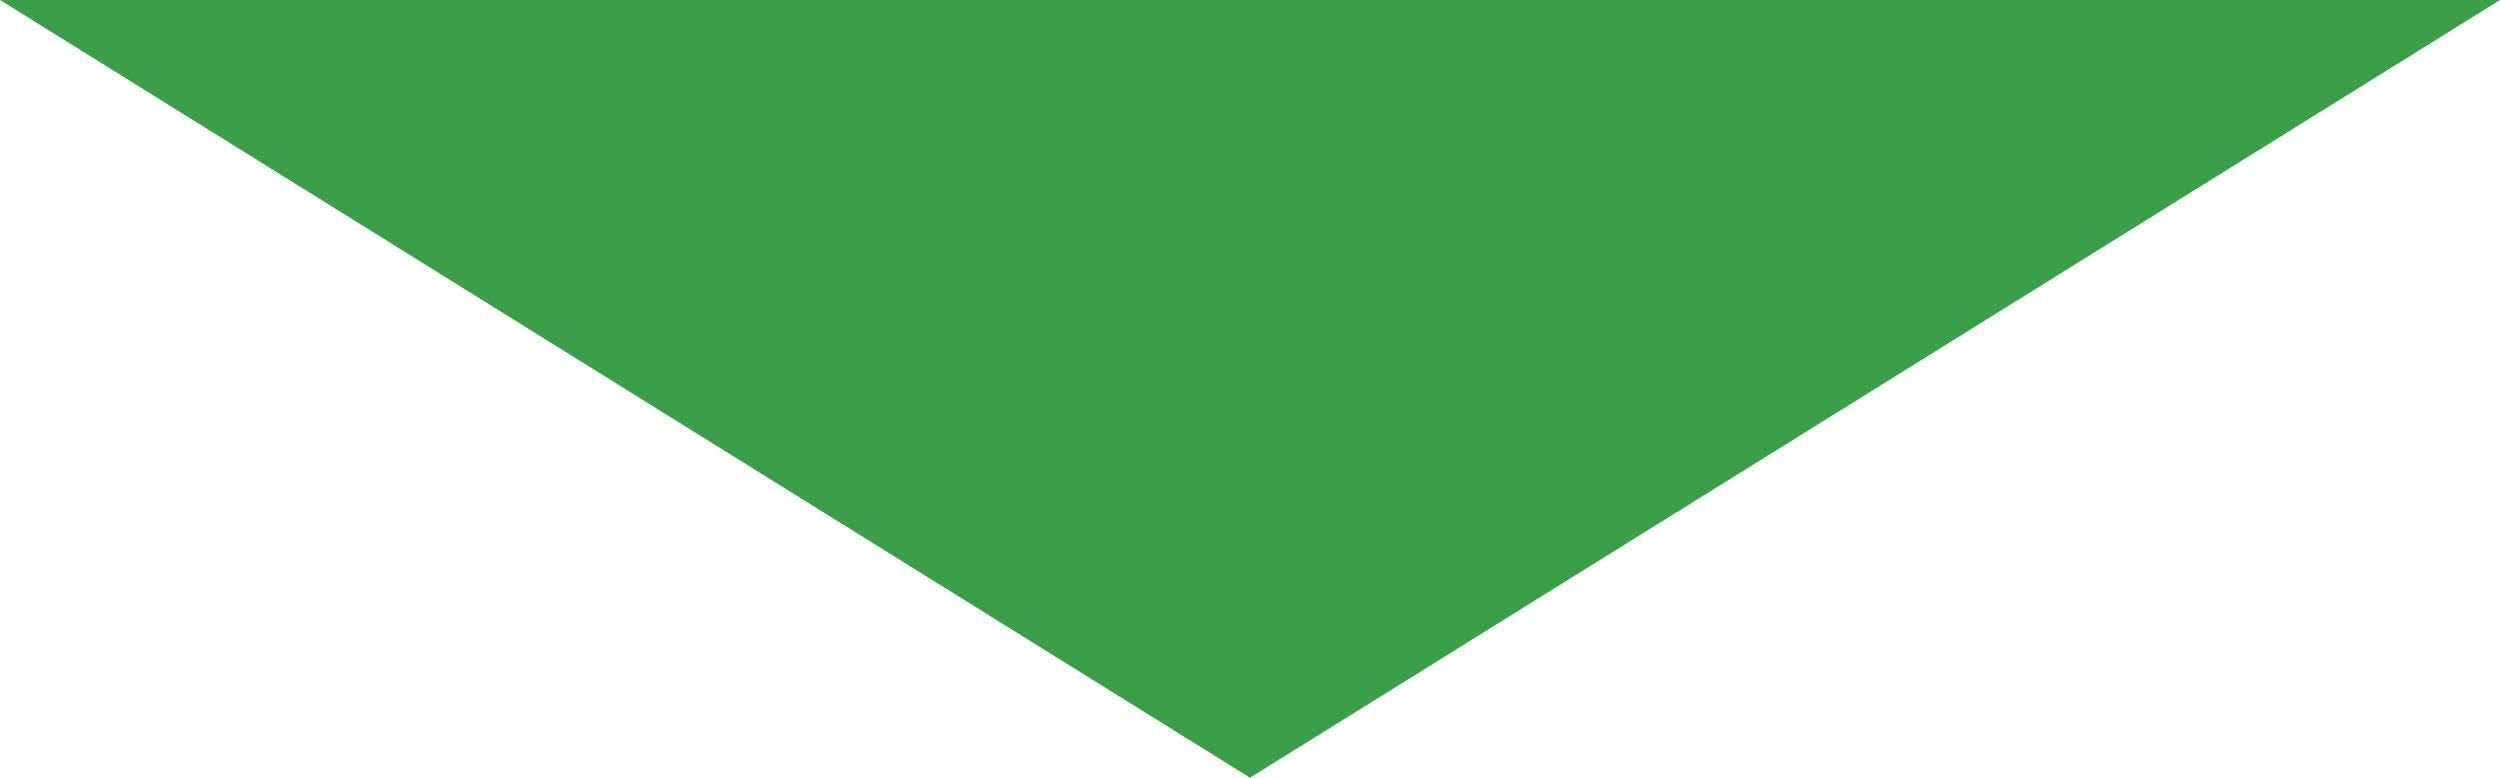 <?xml version="1.0" encoding="UTF-8"?>
<svg id="_レイヤー_2" data-name="レイヤー 2" xmlns="http://www.w3.org/2000/svg" viewBox="0 0 120 37.33">
  <defs>
    <style>
      .cls-1 {
        fill: #3b9e49;
      }
    </style>
  </defs>
  <g id="_レイヤー_1-2" data-name="レイヤー 1">
    <polygon class="cls-1" points="120 0 0 0 60 37.33 120 0"/>
  </g>
</svg>